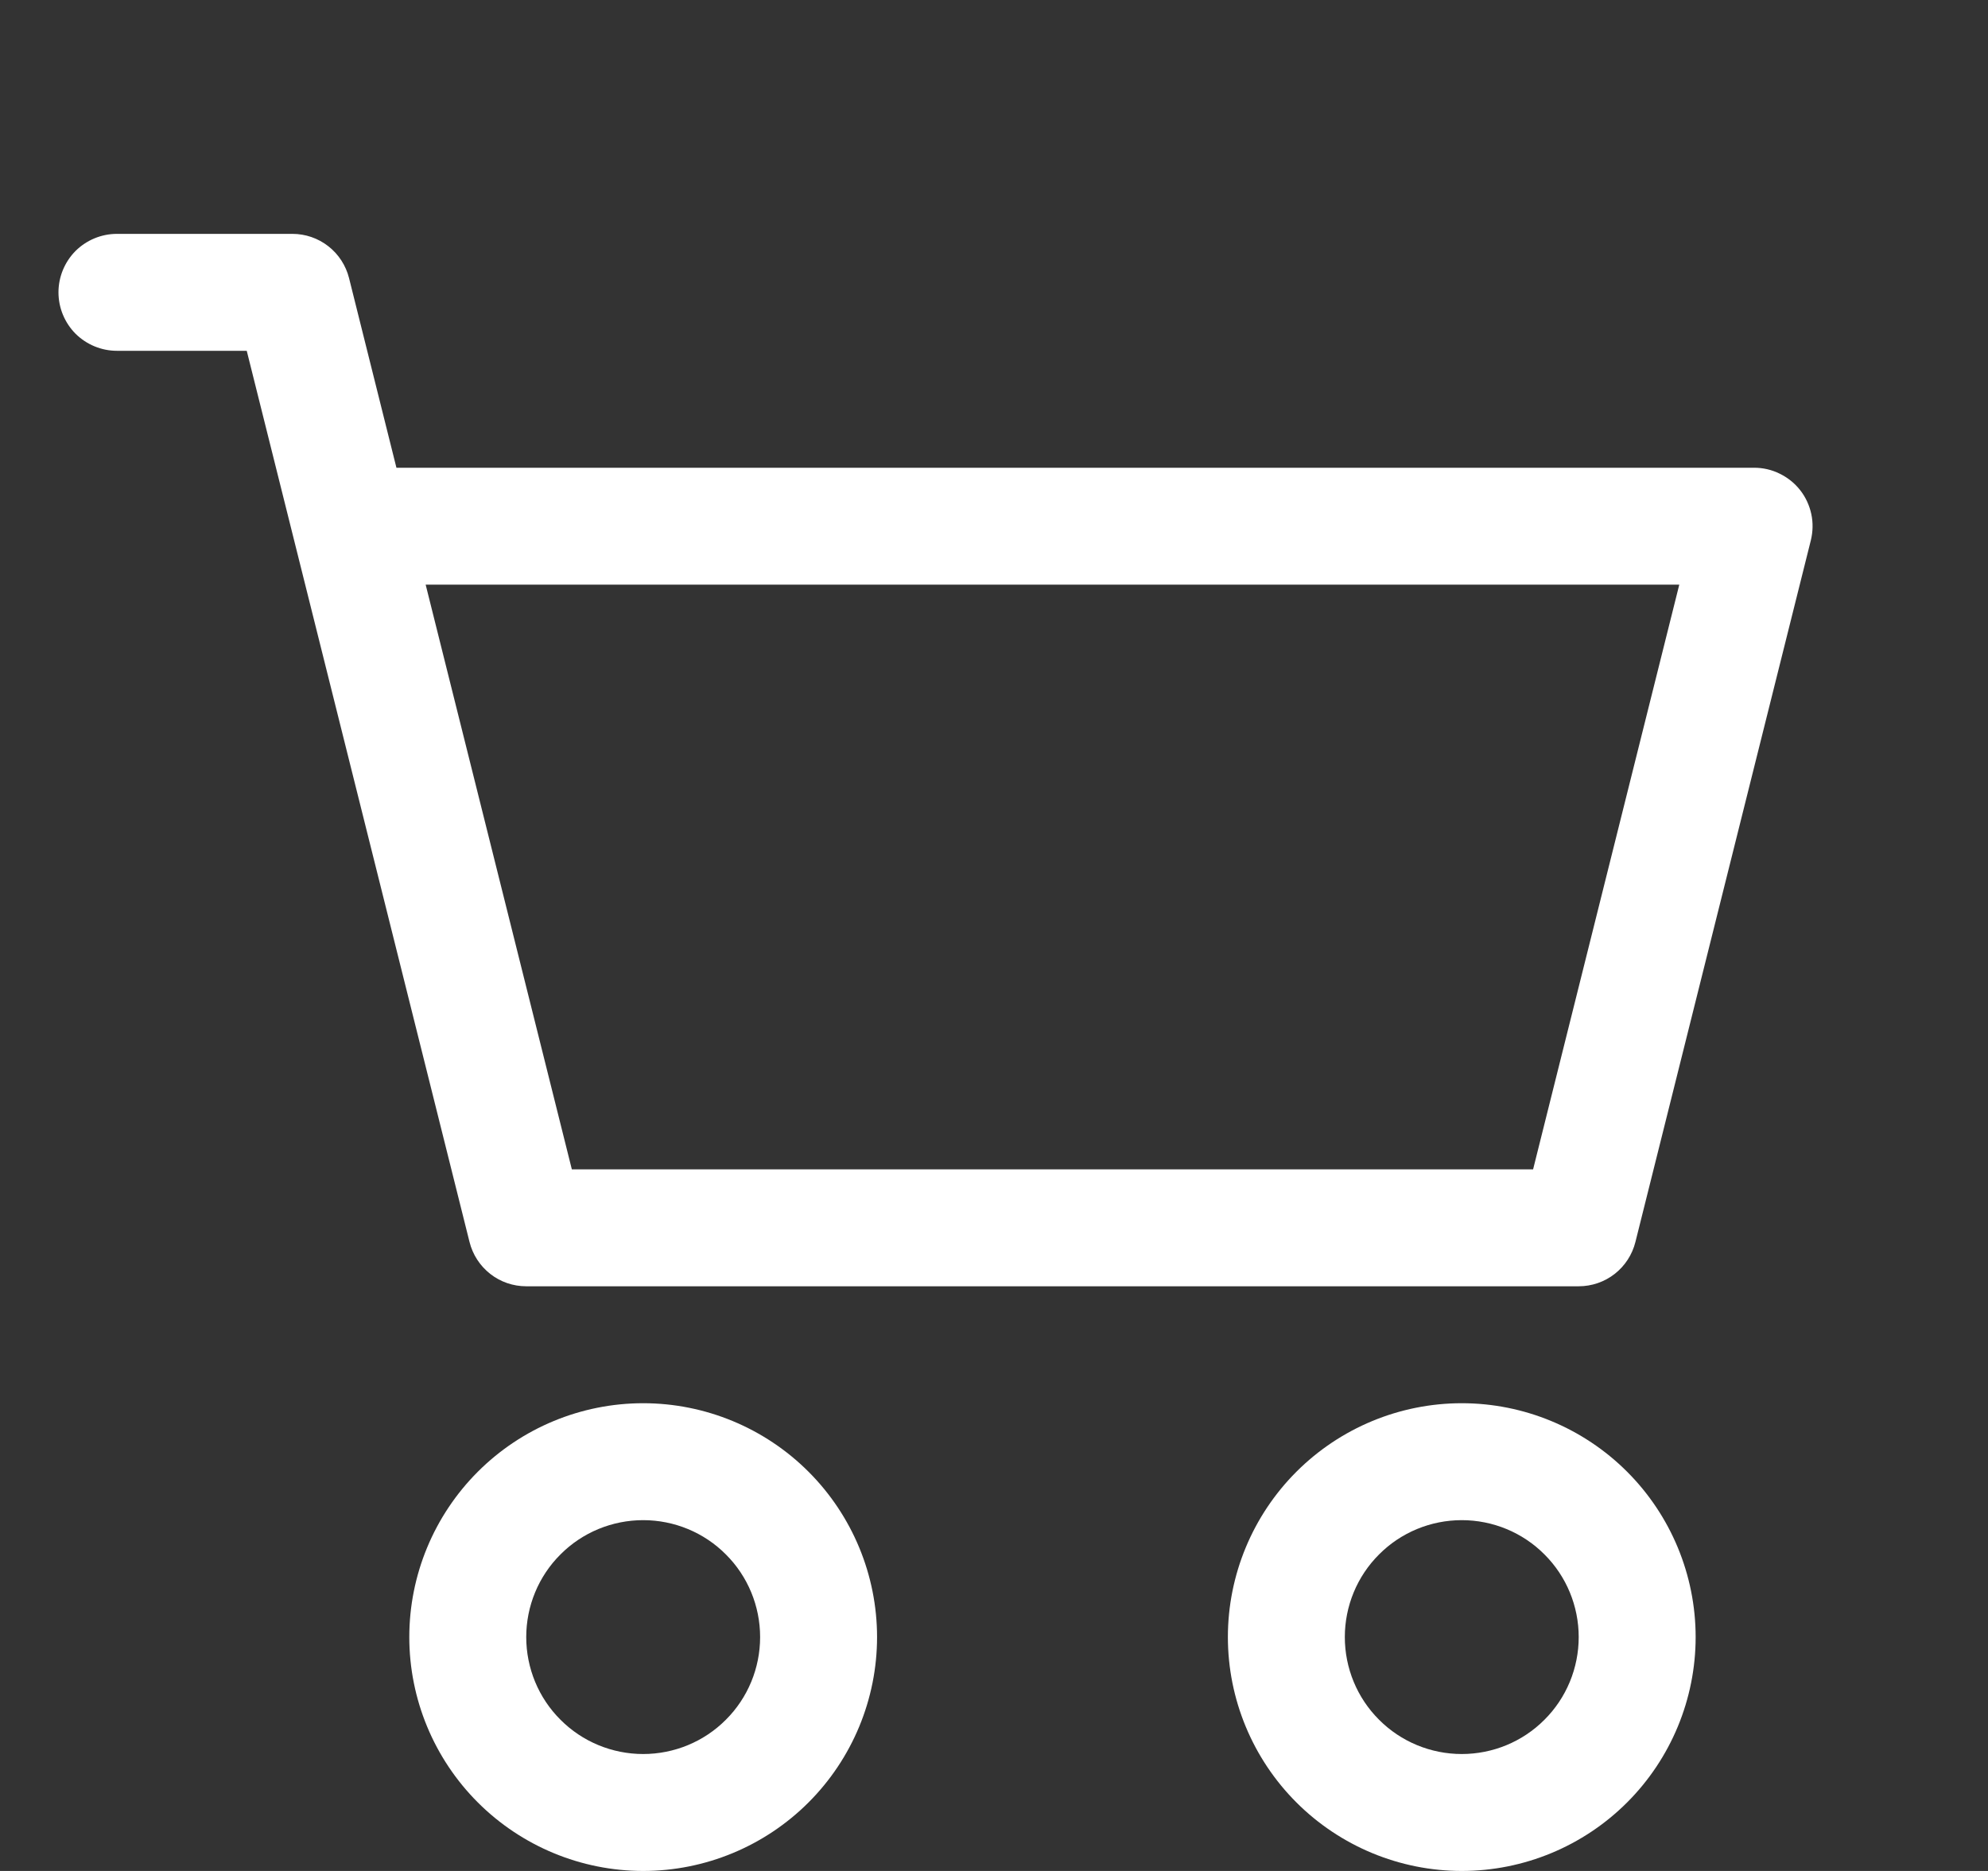 <svg width="17" height="16" viewBox="0 0 17 16" fill="none" xmlns="http://www.w3.org/2000/svg">
<rect x="0" y="0" width="17" height="16" fill="#333333" stroke="none"/>
<g clip-path="url(#clip0_90_1532)">
<path d="M0.5 2.5C0.5 2.367 0.553 2.24 0.646 2.146C0.74 2.053 0.867 2 1 2H2.5C2.612 2 2.72 2.037 2.808 2.106C2.896 2.175 2.958 2.271 2.985 2.379L3.39 4H15C15.076 4 15.151 4.017 15.219 4.051C15.287 4.084 15.347 4.132 15.394 4.192C15.441 4.252 15.473 4.322 15.489 4.396C15.505 4.47 15.503 4.547 15.485 4.621L13.985 10.621C13.958 10.729 13.896 10.825 13.808 10.894C13.72 10.963 13.611 11 13.5 11H4.5C4.388 11 4.28 10.963 4.192 10.894C4.104 10.825 4.042 10.729 4.015 10.621L2.11 3H1C0.867 3 0.74 2.947 0.646 2.854C0.553 2.76 0.5 2.633 0.5 2.5ZM3.64 5L4.89 10H13.11L14.36 5H3.64ZM5.5 13C5.235 13 4.98 13.105 4.793 13.293C4.605 13.48 4.5 13.735 4.5 14C4.5 14.265 4.605 14.52 4.793 14.707C4.98 14.895 5.235 15 5.5 15C5.765 15 6.02 14.895 6.207 14.707C6.395 14.52 6.5 14.265 6.5 14C6.5 13.735 6.395 13.48 6.207 13.293C6.02 13.105 5.765 13 5.5 13ZM3.5 14C3.5 13.47 3.711 12.961 4.086 12.586C4.461 12.211 4.97 12 5.5 12C6.03 12 6.539 12.211 6.914 12.586C7.289 12.961 7.5 13.47 7.5 14C7.5 14.53 7.289 15.039 6.914 15.414C6.539 15.789 6.03 16 5.5 16C4.97 16 4.461 15.789 4.086 15.414C3.711 15.039 3.5 14.53 3.5 14ZM12.5 13C12.235 13 11.98 13.105 11.793 13.293C11.605 13.48 11.5 13.735 11.5 14C11.5 14.265 11.605 14.52 11.793 14.707C11.98 14.895 12.235 15 12.5 15C12.765 15 13.02 14.895 13.207 14.707C13.395 14.52 13.5 14.265 13.5 14C13.5 13.735 13.395 13.48 13.207 13.293C13.02 13.105 12.765 13 12.5 13ZM10.5 14C10.5 13.47 10.711 12.961 11.086 12.586C11.461 12.211 11.97 12 12.5 12C13.03 12 13.539 12.211 13.914 12.586C14.289 12.961 14.5 13.47 14.5 14C14.5 14.53 14.289 15.039 13.914 15.414C13.539 15.789 13.03 16 12.5 16C11.97 16 11.461 15.789 11.086 15.414C10.711 15.039 10.5 14.53 10.5 14Z" fill="white"/>
</g>
<defs>
<clipPath id="clip0_90_1532">
<rect width="16" height="16" fill="white" transform="translate(0.5)"/>
</clipPath>
</defs>
</svg>
